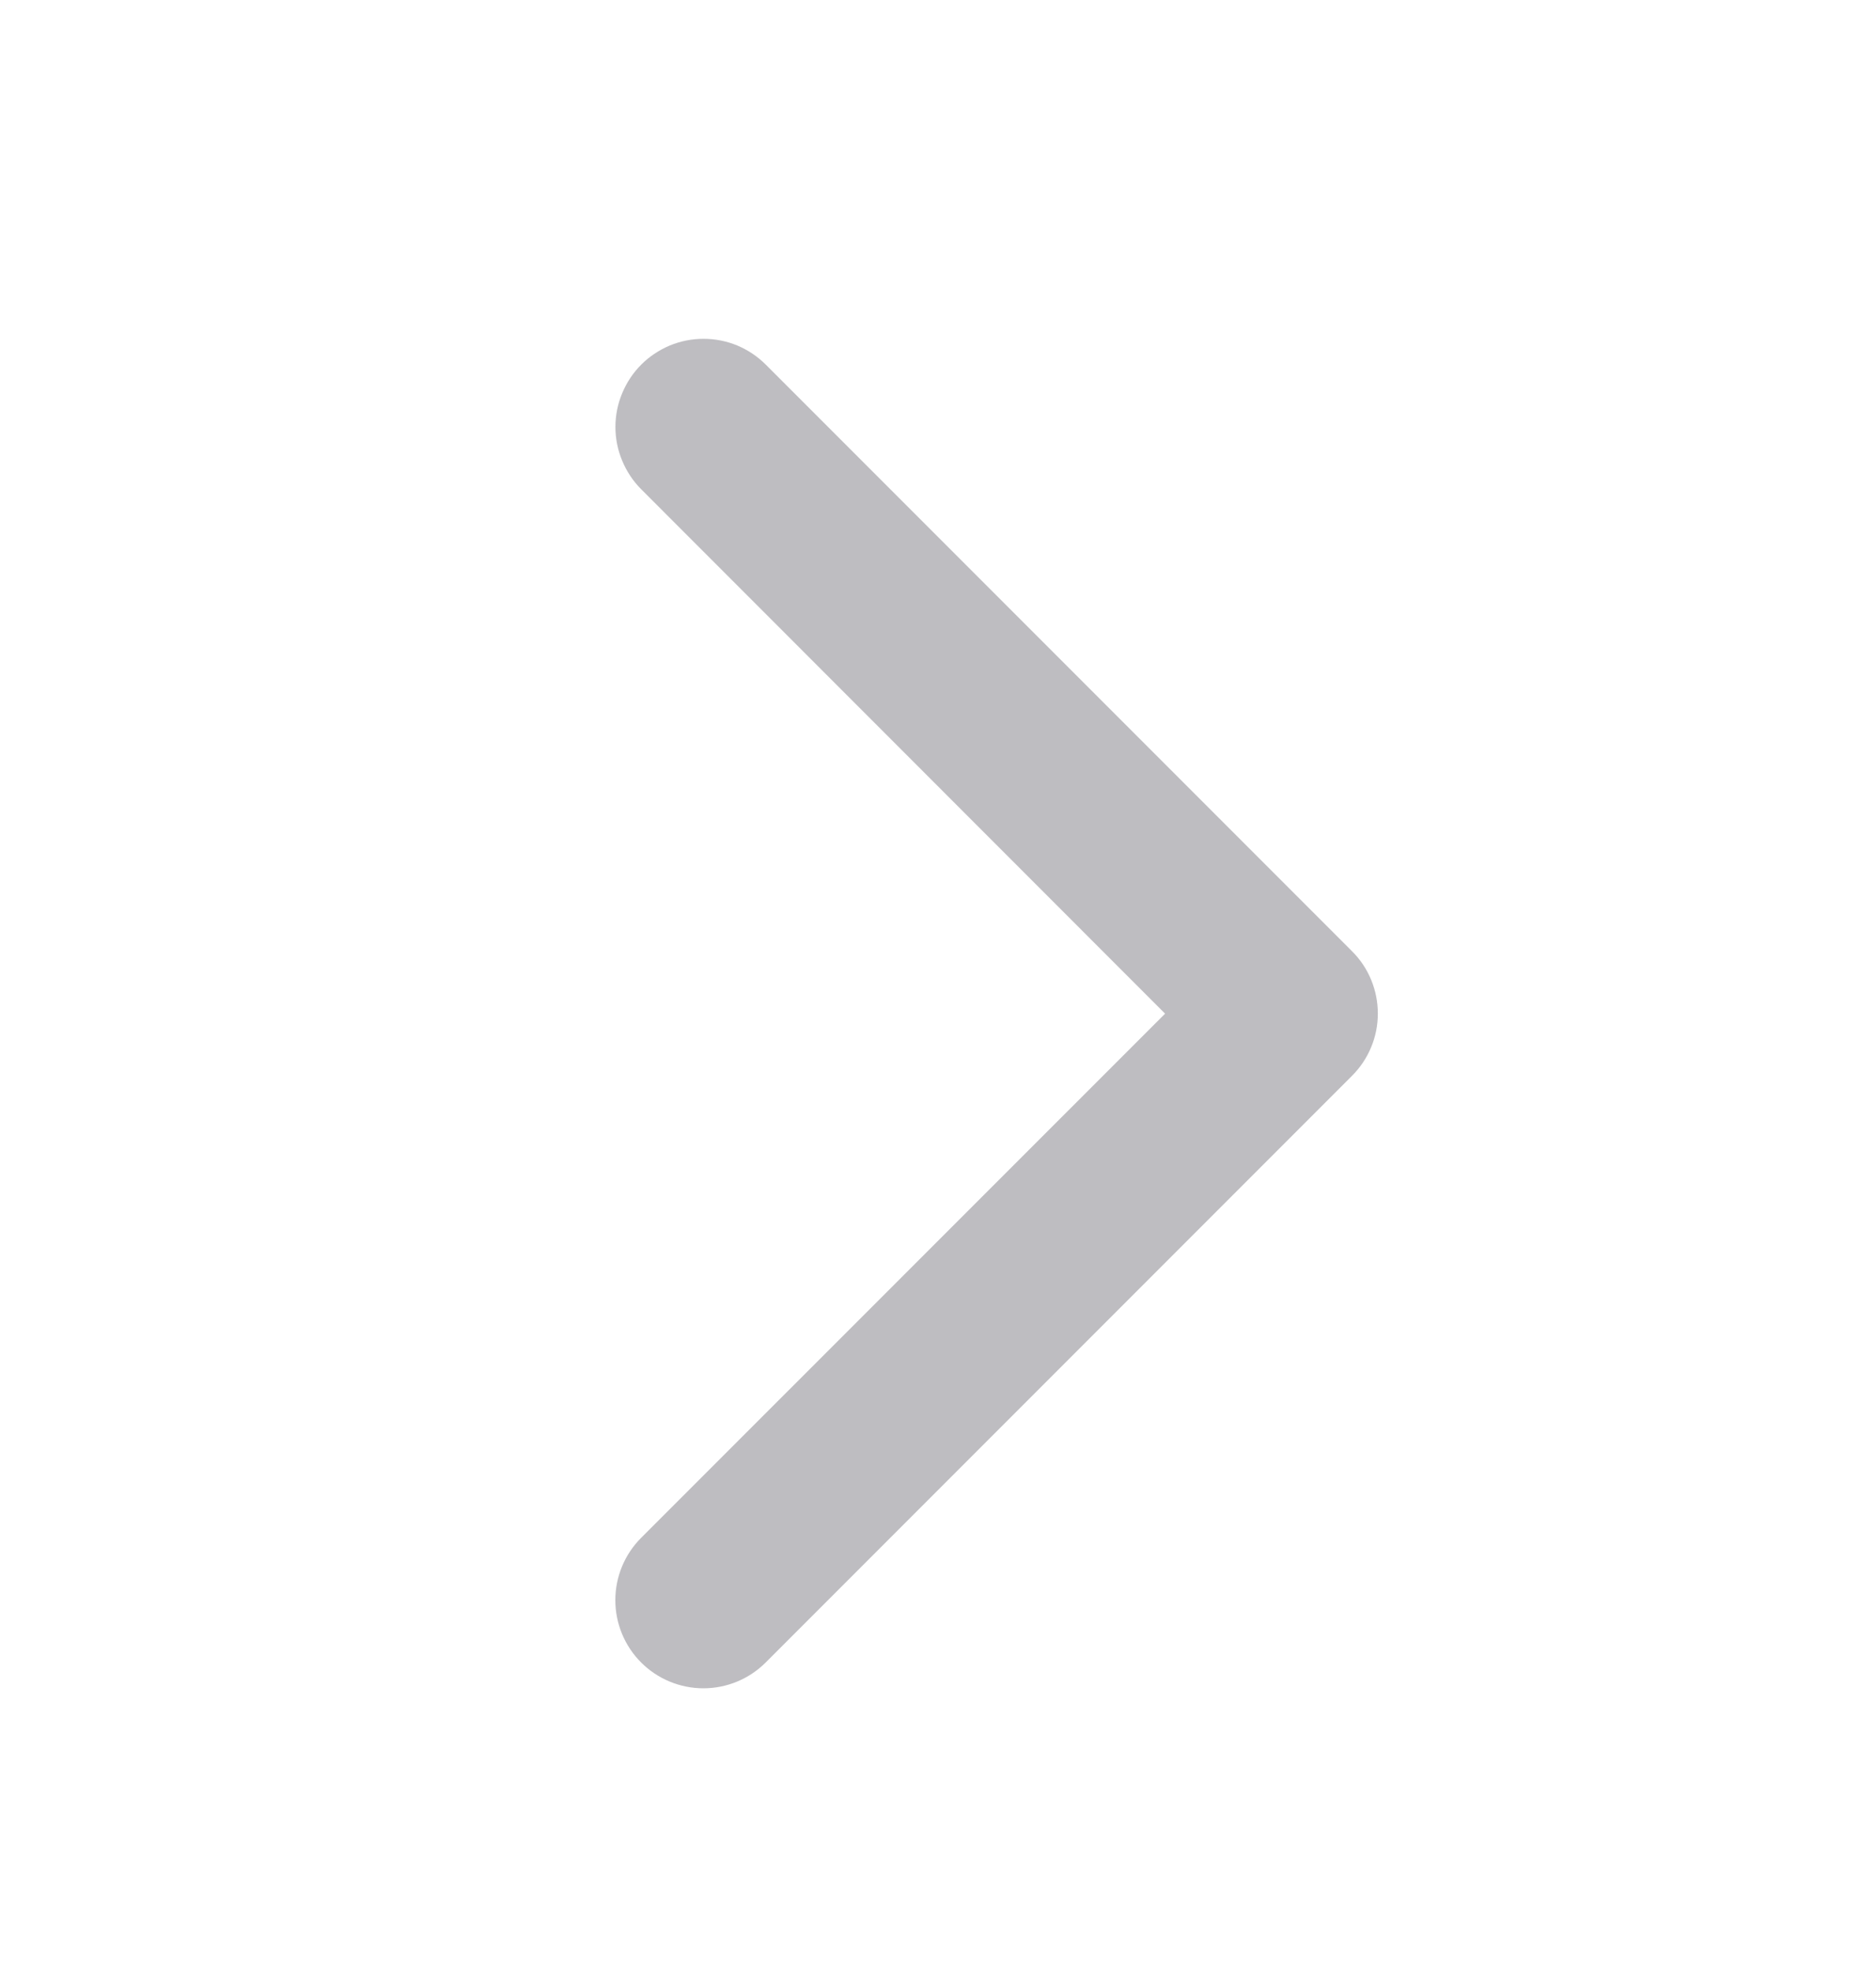 <svg width="20" height="21" viewBox="0 0 20 21" fill="none" xmlns="http://www.w3.org/2000/svg">
<g clip-path="url(#clip0_222_25719)">
<path d="M14.413 11.463L8.163 17.713C7.987 17.889 7.748 17.988 7.499 17.988C7.25 17.988 7.011 17.889 6.835 17.713C6.659 17.537 6.56 17.298 6.56 17.049C6.56 16.8 6.659 16.561 6.835 16.385L12.421 10.8L6.836 5.213C6.749 5.126 6.68 5.022 6.633 4.908C6.585 4.794 6.561 4.672 6.561 4.549C6.561 4.426 6.585 4.304 6.633 4.19C6.68 4.076 6.749 3.972 6.836 3.885C6.923 3.798 7.027 3.729 7.141 3.681C7.255 3.634 7.377 3.61 7.5 3.61C7.624 3.61 7.746 3.634 7.86 3.681C7.974 3.729 8.077 3.798 8.164 3.885L14.414 10.135C14.502 10.222 14.571 10.326 14.618 10.44C14.665 10.554 14.689 10.676 14.689 10.799C14.689 10.923 14.665 11.045 14.617 11.159C14.57 11.273 14.5 11.376 14.413 11.463Z" fill="#BEBDC1"/>
</g>
<defs>
<clipPath id="clip0_222_25719">
<rect width="20" height="20" fill="white" transform="translate(0 0.8)"/>
</clipPath>
</defs>
</svg>
